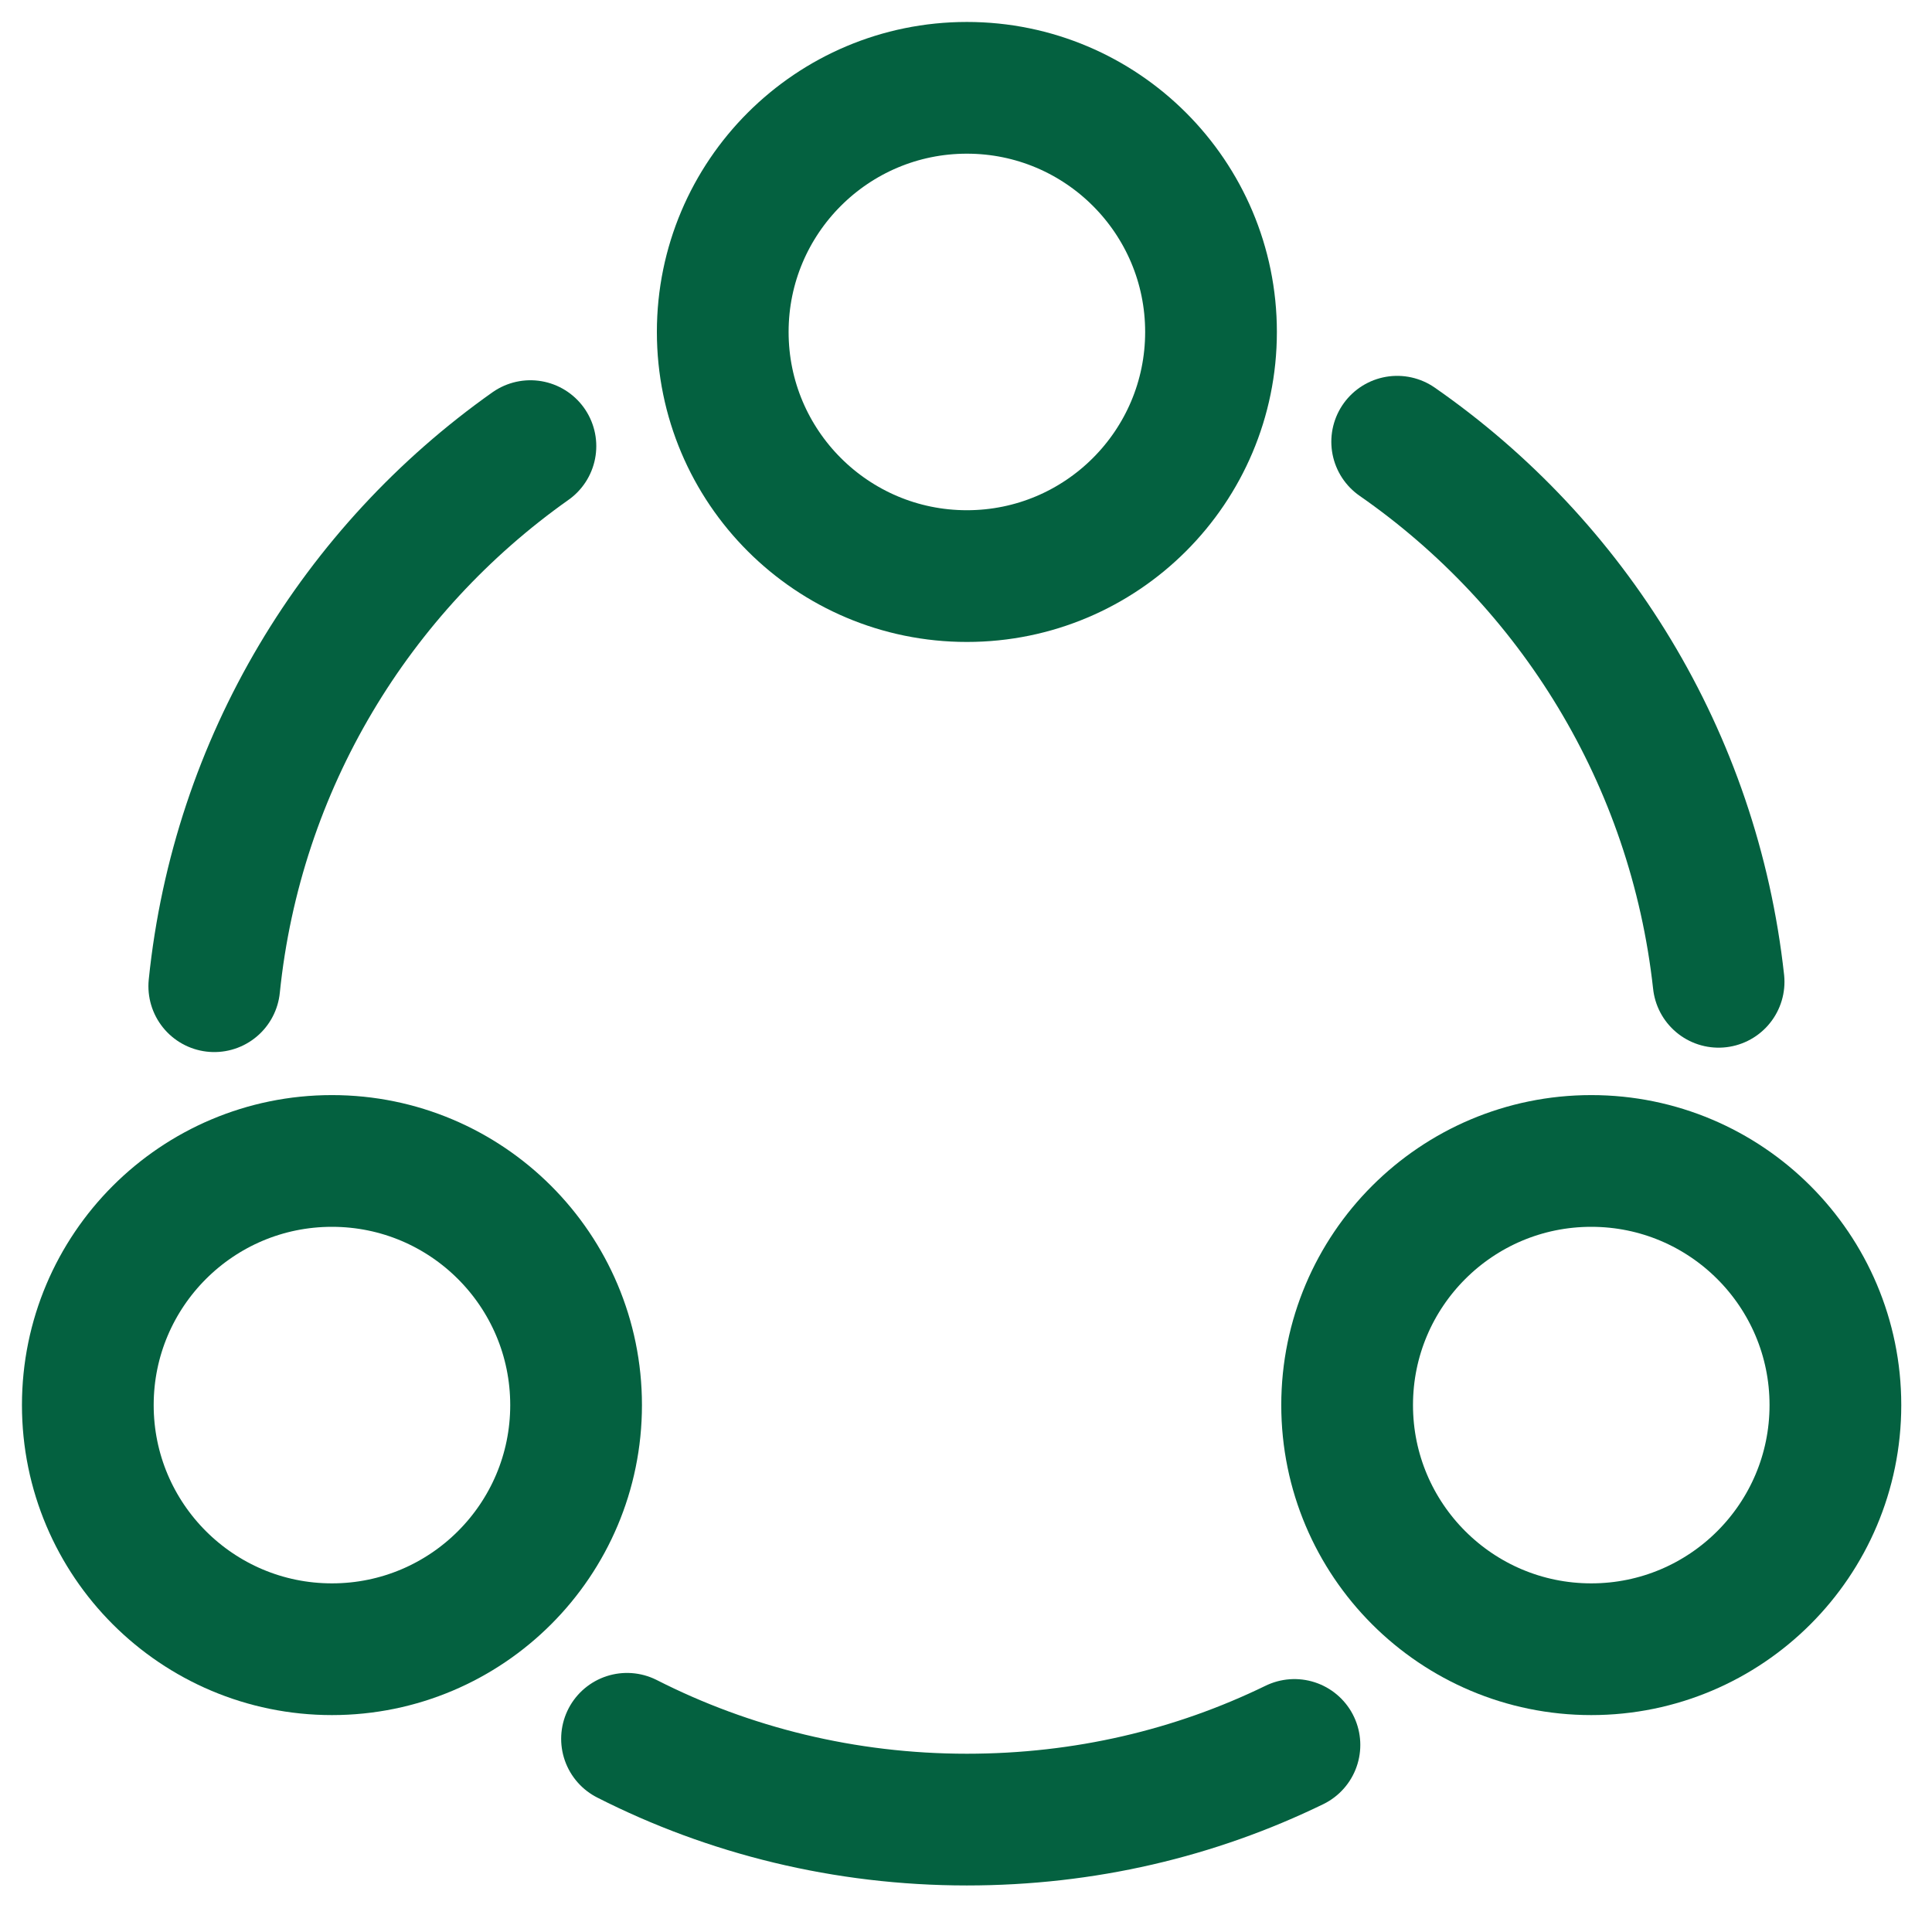 <svg width="22" height="22" viewBox="0 0 22 22" fill="none" xmlns="http://www.w3.org/2000/svg">
<path d="M15.91 5.03C17.91 6.42 19.29 8.63 19.57 11.18" stroke="#046140" stroke-width="1.5" stroke-linecap="round" stroke-linejoin="round"/>
<path d="M2.44 11.23C2.7 8.69 4.06 6.48 6.04 5.08" stroke="#046140" stroke-width="1.5" stroke-linecap="round" stroke-linejoin="round"/>
<path d="M7.14 19.8C8.3 20.39 9.62 20.72 11.01 20.72C12.35 20.72 13.61 20.42 14.74 19.87" stroke="#046140" stroke-width="1.5" stroke-linecap="round" stroke-linejoin="round"/>
<path d="M11.01 6.56C12.545 6.56 13.79 5.315 13.79 3.78C13.79 2.245 12.545 1 11.01 1C9.475 1 8.23 2.245 8.23 3.78C8.23 5.315 9.475 6.56 11.01 6.56Z" stroke="#046140" stroke-width="1.5" stroke-linecap="round" stroke-linejoin="round"/>
<path d="M3.78 18.78C5.315 18.78 6.56 17.535 6.56 16C6.56 14.465 5.315 13.22 3.78 13.22C2.245 13.22 1 14.465 1 16C1 17.535 2.245 18.78 3.78 18.78Z" stroke="#046140" stroke-width="1.5" stroke-linecap="round" stroke-linejoin="round"/>
<path d="M18.12 18.78C19.655 18.78 20.9 17.535 20.9 16C20.9 14.465 19.655 13.22 18.12 13.22C16.585 13.22 15.34 14.465 15.34 16C15.34 17.535 16.585 18.78 18.12 18.78Z" stroke="#046140" stroke-width="1.5" stroke-linecap="round" stroke-linejoin="round"/>
</svg>
